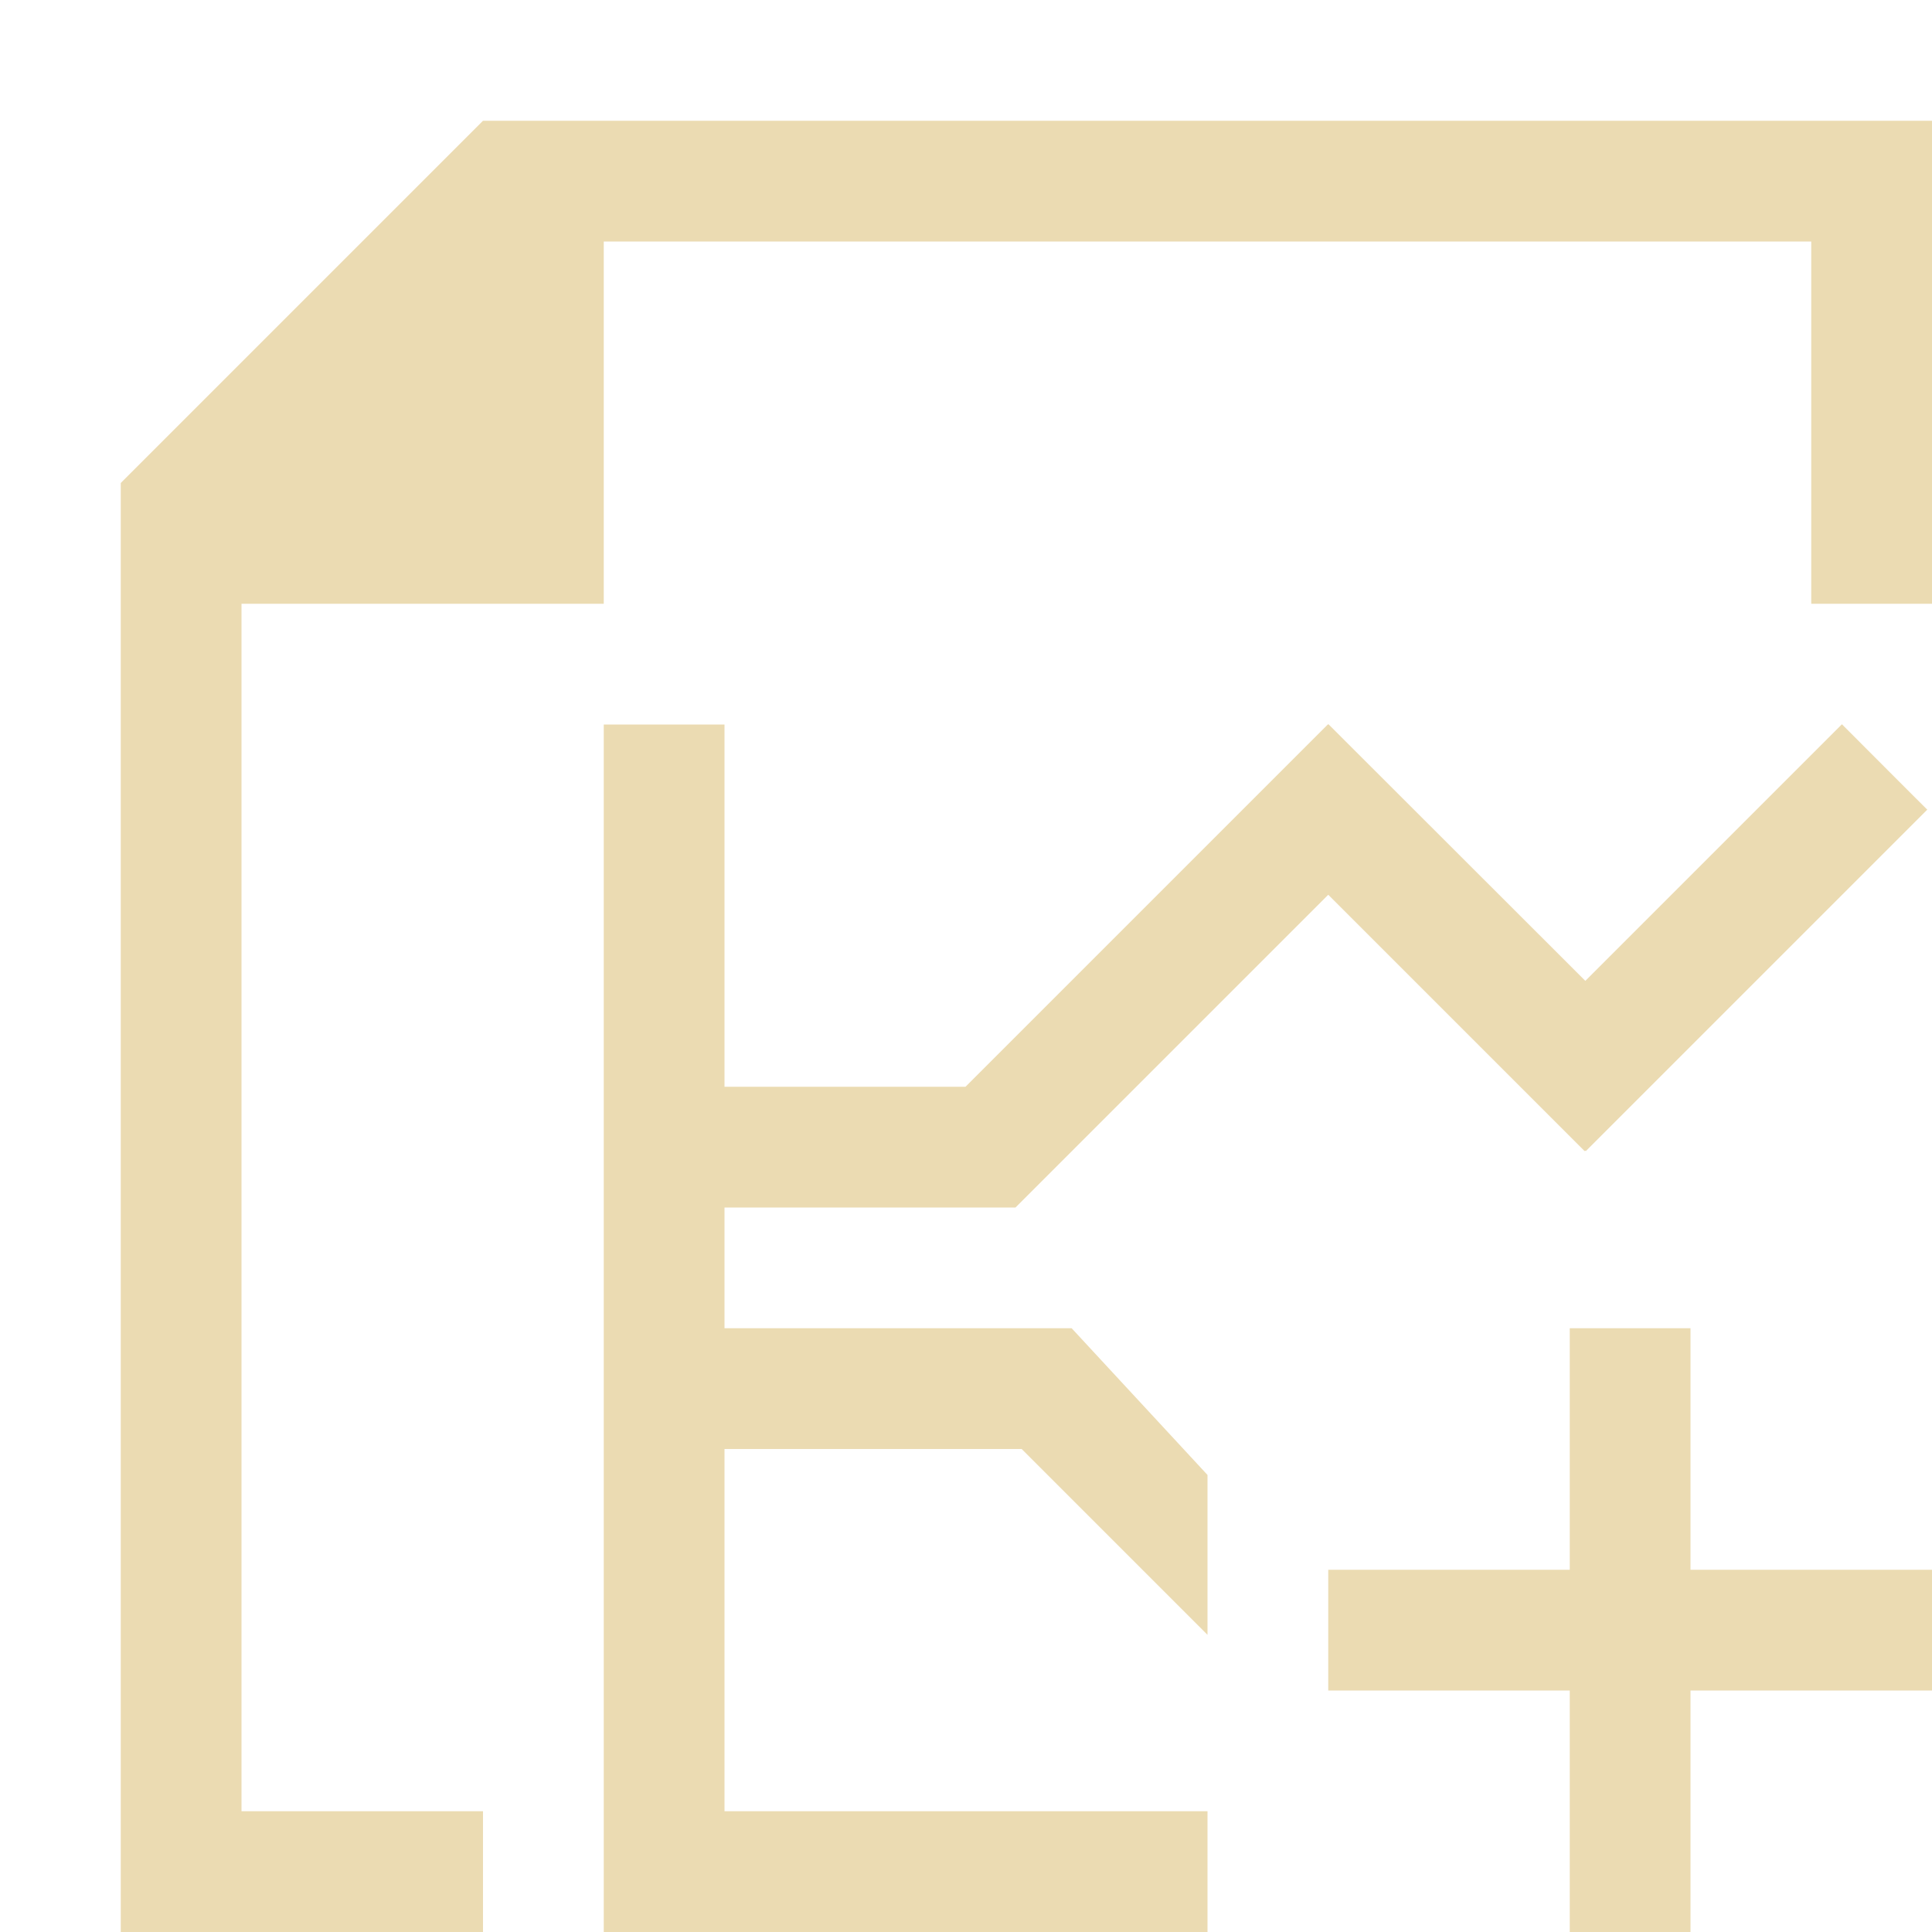 <svg width="16" height="16" version="1.1" viewBox="0 0 16 16" xmlns="http://www.w3.org/2000/svg">
  <defs>
    <style type="text/css">.ColorScheme-Text { color:#ebdbb2; } .ColorScheme-Highlight { color:#458588; }</style>
  </defs>
  <path class="ColorScheme-Text" d="m4 1-3 3v12h3v-1h-2v-10h3v-3h10v3h1v-4zm6.998 4.998-3.002 3.002h-1.996v-3h-1v10h5v-1h-4v-3h2.461l1.539 1.539v-1.324l-1.125-1.215h-2.875v-1h2.41l2.59-2.59 2.123 2.123 0.006-0.004 0.004 0.004 2.828-2.828c0.003 5e-3 -0.707-0.707-0.707-0.707l-2.125 2.125-2.127-2.125-2e-3 0.002-2e-3 -0.002zm2.002 5.002v2h-2v1h2v2h1v-2h2v-1h-2v-2z" fill="currentColor"/>
</svg>
